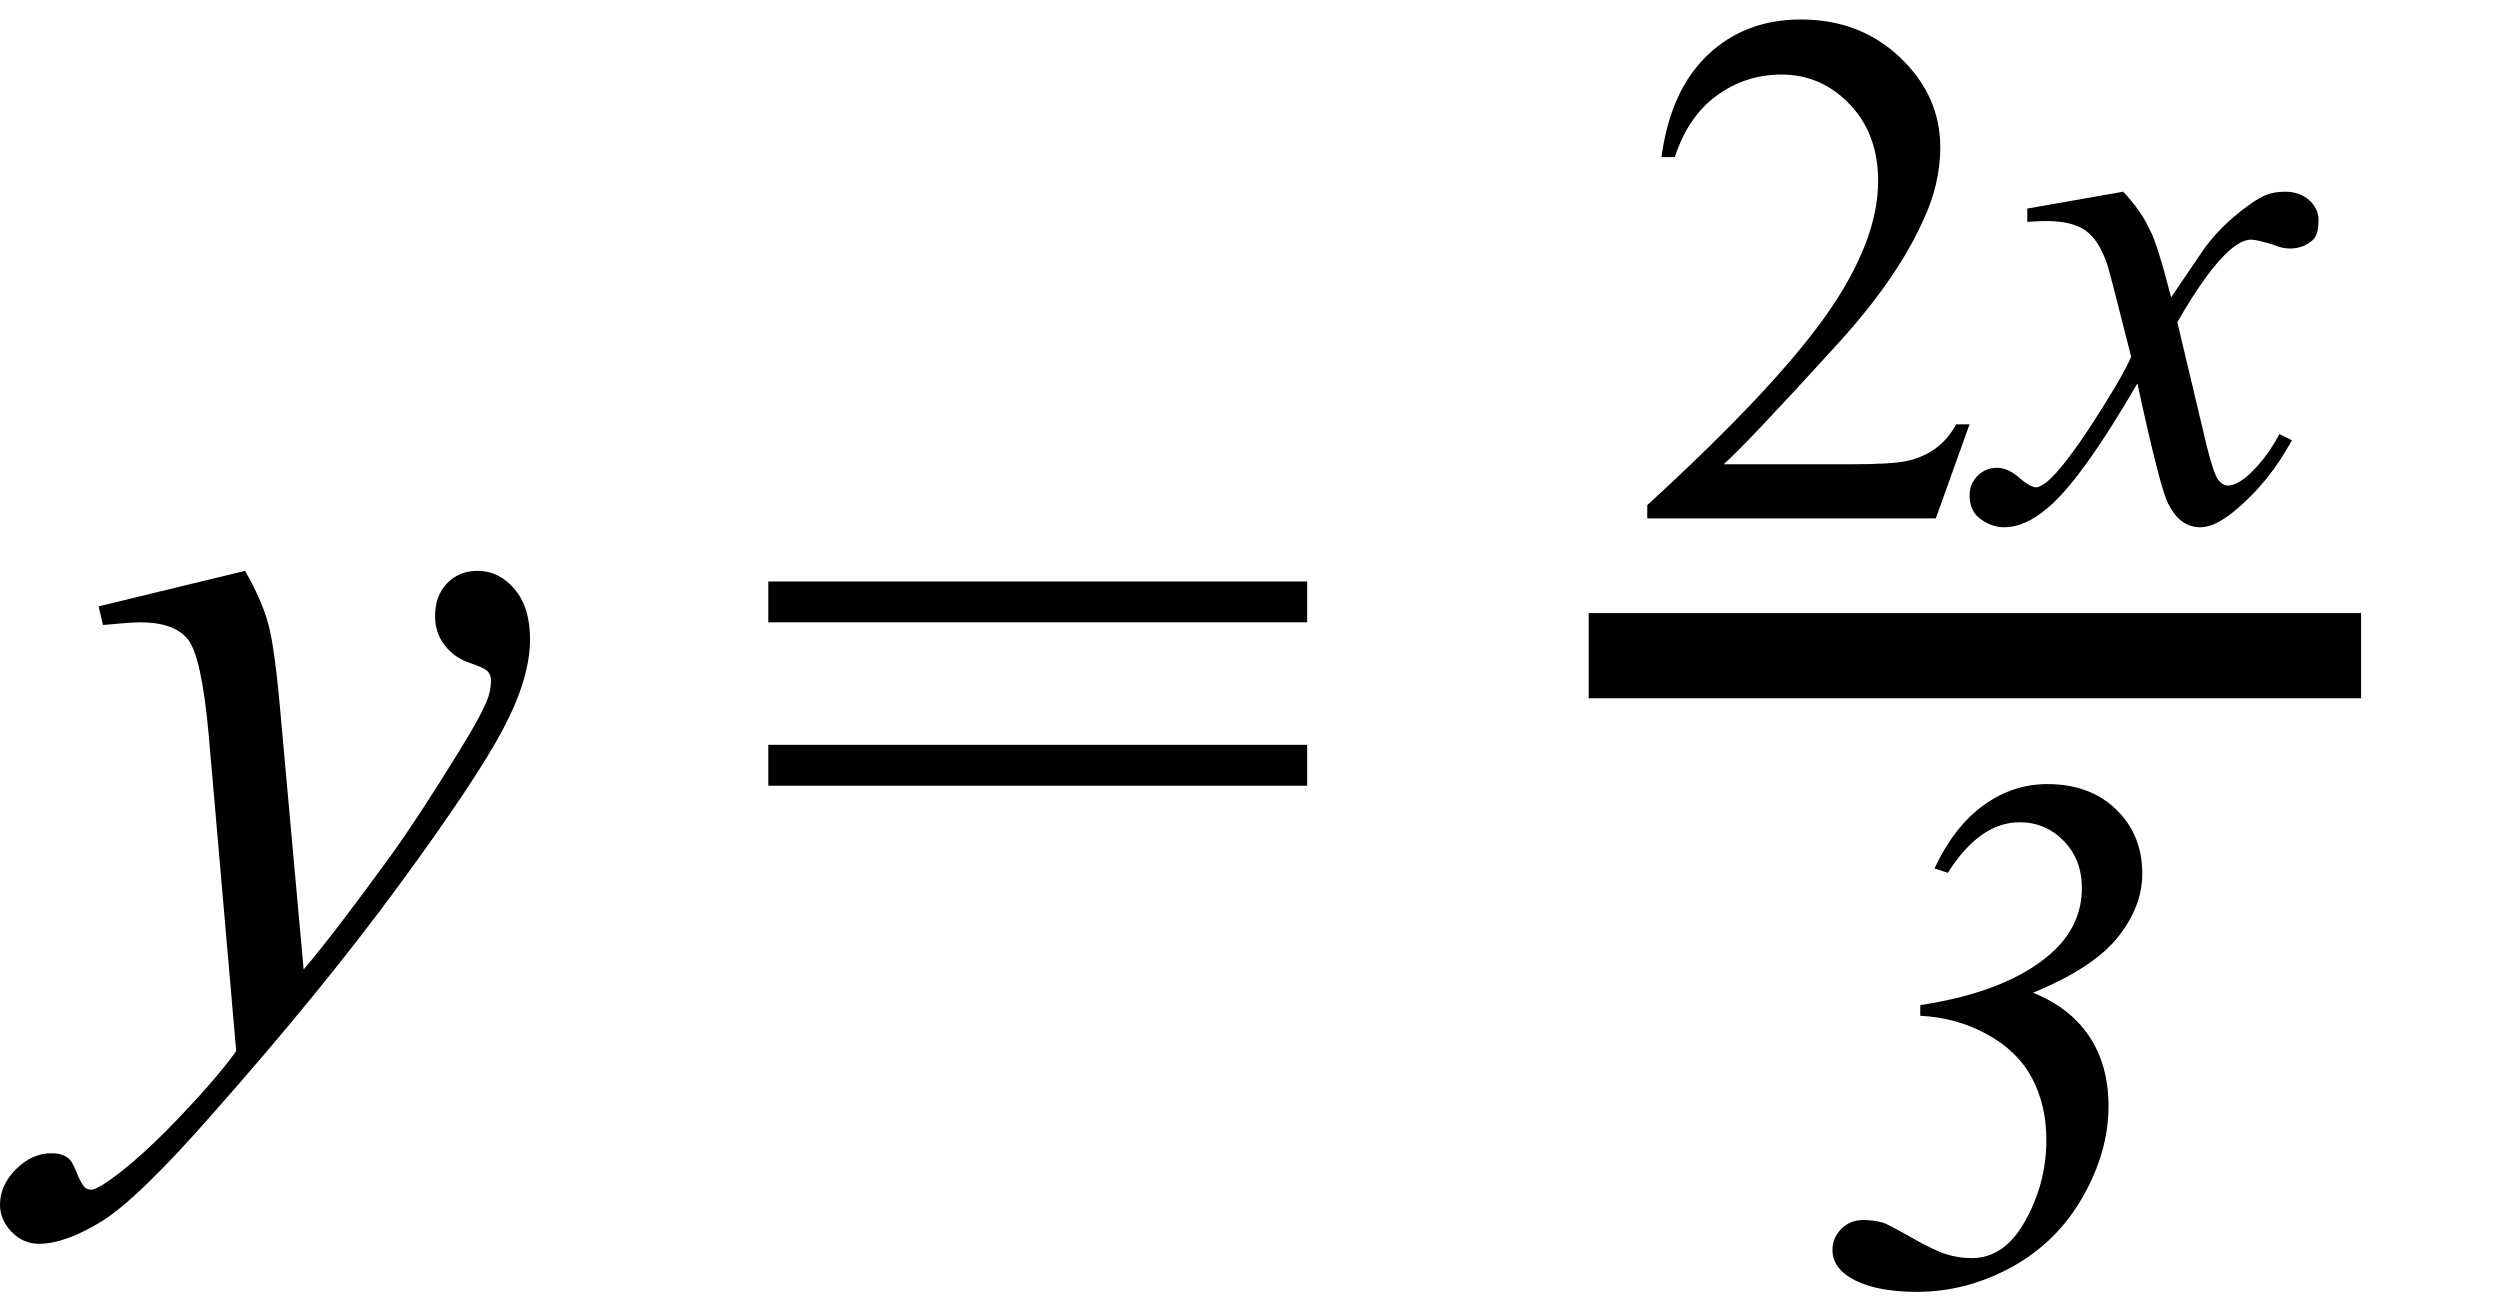 <?xml version="1.0" encoding="UTF-8" standalone="no"?><svg fill-opacity="1" color-rendering="auto" color-interpolation="auto" text-rendering="auto" stroke="black" stroke-linecap="square" width="44" stroke-miterlimit="10" shape-rendering="auto" stroke-opacity="1" fill="black" stroke-dasharray="none" font-weight="normal" stroke-width="1" height="23" font-family="'Dialog'" font-style="normal" stroke-linejoin="miter" font-size="12px" stroke-dashoffset="0" image-rendering="auto" xmlns="http://www.w3.org/2000/svg"><!--Converted from MathML using JEuclid--><defs id="genericDefs"/><g><g text-rendering="optimizeLegibility" transform="translate(1.438,18)" color-rendering="optimizeQuality" color-interpolation="linearRGB" image-rendering="optimizeQuality"><path d="M2.875 -7.953 Q3.172 -7.438 3.289 -7 Q3.406 -6.562 3.516 -5.25 L3.906 -0.938 Q4.438 -1.562 5.438 -2.938 Q5.922 -3.609 6.625 -4.75 Q7.062 -5.453 7.156 -5.734 Q7.203 -5.875 7.203 -6.031 Q7.203 -6.125 7.141 -6.188 Q7.078 -6.25 6.82 -6.336 Q6.562 -6.422 6.391 -6.641 Q6.219 -6.859 6.219 -7.156 Q6.219 -7.516 6.43 -7.734 Q6.641 -7.953 6.969 -7.953 Q7.344 -7.953 7.617 -7.633 Q7.891 -7.312 7.891 -6.75 Q7.891 -6.062 7.414 -5.164 Q6.938 -4.266 5.586 -2.422 Q4.234 -0.578 2.312 1.594 Q0.984 3.109 0.344 3.5 Q-0.297 3.891 -0.75 3.891 Q-1.031 3.891 -1.234 3.68 Q-1.438 3.469 -1.438 3.203 Q-1.438 2.859 -1.156 2.578 Q-0.875 2.297 -0.531 2.297 Q-0.359 2.297 -0.25 2.375 Q-0.172 2.422 -0.094 2.625 Q-0.016 2.828 0.062 2.906 Q0.109 2.938 0.172 2.938 Q0.219 2.938 0.359 2.859 Q0.828 2.562 1.484 1.906 Q2.328 1.047 2.719 0.5 L2.234 -5.078 Q2.109 -6.453 1.867 -6.75 Q1.625 -7.047 1.031 -7.047 Q0.859 -7.047 0.375 -7 L0.297 -7.328 L2.875 -7.953 Z" stroke="none"/></g><g text-rendering="optimizeLegibility" transform="translate(13.194,18)" color-rendering="optimizeQuality" color-interpolation="linearRGB" image-rendering="optimizeQuality"><path d="M0.328 -7.766 L9.812 -7.766 L9.812 -7.047 L0.328 -7.047 L0.328 -7.766 ZM0.328 -4.891 L9.812 -4.891 L9.812 -4.172 L0.328 -4.172 L0.328 -4.891 Z" stroke="none"/></g><g text-rendering="optimizeLegibility" stroke-width="1.5" color-interpolation="linearRGB" color-rendering="optimizeQuality" image-rendering="optimizeQuality"><line y2="11.54" fill="none" x1="28.711" x2="40.805" y1="11.54"/><path d="M5.953 -1.656 L5.359 0 L0.281 0 L0.281 -0.234 Q2.516 -2.281 3.43 -3.578 Q4.344 -4.875 4.344 -5.938 Q4.344 -6.766 3.844 -7.289 Q3.344 -7.812 2.641 -7.812 Q2.016 -7.812 1.508 -7.445 Q1 -7.078 0.766 -6.359 L0.531 -6.359 Q0.688 -7.531 1.344 -8.156 Q2 -8.781 2.984 -8.781 Q4.031 -8.781 4.734 -8.109 Q5.438 -7.438 5.438 -6.531 Q5.438 -5.875 5.125 -5.219 Q4.656 -4.188 3.609 -3.047 Q2.031 -1.312 1.625 -0.953 L3.875 -0.953 Q4.562 -0.953 4.836 -1.008 Q5.109 -1.062 5.336 -1.219 Q5.562 -1.375 5.719 -1.656 L5.953 -1.656 Z" stroke-width="1" transform="translate(28.711,9.124)" stroke="none"/></g><g text-rendering="optimizeLegibility" transform="translate(35.118,9.124)" color-rendering="optimizeQuality" color-interpolation="linearRGB" image-rendering="optimizeQuality"><path d="M2.25 -5.75 Q2.562 -5.422 2.719 -5.078 Q2.844 -4.859 3.094 -3.891 L3.656 -4.719 Q3.875 -5.031 4.195 -5.305 Q4.516 -5.578 4.75 -5.688 Q4.906 -5.75 5.094 -5.75 Q5.359 -5.75 5.523 -5.602 Q5.688 -5.453 5.688 -5.25 Q5.688 -5 5.594 -4.906 Q5.422 -4.75 5.188 -4.75 Q5.047 -4.75 4.906 -4.812 Q4.609 -4.906 4.5 -4.906 Q4.344 -4.906 4.141 -4.734 Q3.75 -4.406 3.203 -3.453 L3.719 -1.281 Q3.844 -0.781 3.922 -0.68 Q4 -0.578 4.094 -0.578 Q4.219 -0.578 4.406 -0.719 Q4.75 -1.016 5 -1.484 L5.219 -1.375 Q4.812 -0.625 4.203 -0.125 Q3.859 0.156 3.609 0.156 Q3.25 0.156 3.047 -0.25 Q2.906 -0.5 2.5 -2.375 Q1.5 -0.656 0.906 -0.172 Q0.516 0.156 0.156 0.156 Q-0.094 0.156 -0.312 -0.031 Q-0.453 -0.172 -0.453 -0.406 Q-0.453 -0.609 -0.312 -0.75 Q-0.172 -0.891 0.031 -0.891 Q0.234 -0.891 0.453 -0.688 Q0.625 -0.547 0.719 -0.547 Q0.781 -0.547 0.906 -0.641 Q1.203 -0.891 1.719 -1.688 Q2.234 -2.484 2.391 -2.844 Q2 -4.391 1.969 -4.469 Q1.828 -4.891 1.594 -5.062 Q1.359 -5.234 0.891 -5.234 Q0.75 -5.234 0.562 -5.219 L0.562 -5.453 L2.25 -5.75 Z" stroke="none"/></g><g text-rendering="optimizeLegibility" transform="translate(31.813,22.581)" color-rendering="optimizeQuality" color-interpolation="linearRGB" image-rendering="optimizeQuality"><path d="M1.984 -4.703 L1.984 -4.891 Q3.516 -5.125 4.281 -5.797 Q4.828 -6.281 4.828 -6.953 Q4.828 -7.453 4.508 -7.781 Q4.188 -8.109 3.734 -8.109 Q3.031 -8.109 2.469 -7.219 L2.234 -7.297 Q2.578 -8.031 3.094 -8.406 Q3.609 -8.781 4.219 -8.781 Q4.969 -8.781 5.43 -8.336 Q5.891 -7.891 5.891 -7.203 Q5.891 -6.625 5.461 -6.086 Q5.031 -5.547 3.969 -5.109 Q4.625 -4.844 4.961 -4.336 Q5.297 -3.828 5.297 -3.109 Q5.297 -2.312 4.844 -1.516 Q4.391 -0.719 3.594 -0.281 Q2.797 0.156 1.922 0.156 Q1.125 0.156 0.703 -0.125 Q0.438 -0.312 0.438 -0.578 Q0.438 -0.797 0.594 -0.953 Q0.75 -1.109 0.984 -1.109 Q1.156 -1.109 1.328 -1.062 Q1.422 -1.031 1.82 -0.805 Q2.219 -0.578 2.438 -0.508 Q2.656 -0.438 2.891 -0.438 Q3.469 -0.438 3.836 -1.102 Q4.203 -1.766 4.203 -2.516 Q4.203 -3.125 3.953 -3.602 Q3.703 -4.078 3.164 -4.375 Q2.625 -4.672 1.984 -4.703 Z" stroke="none"/></g></g></svg>